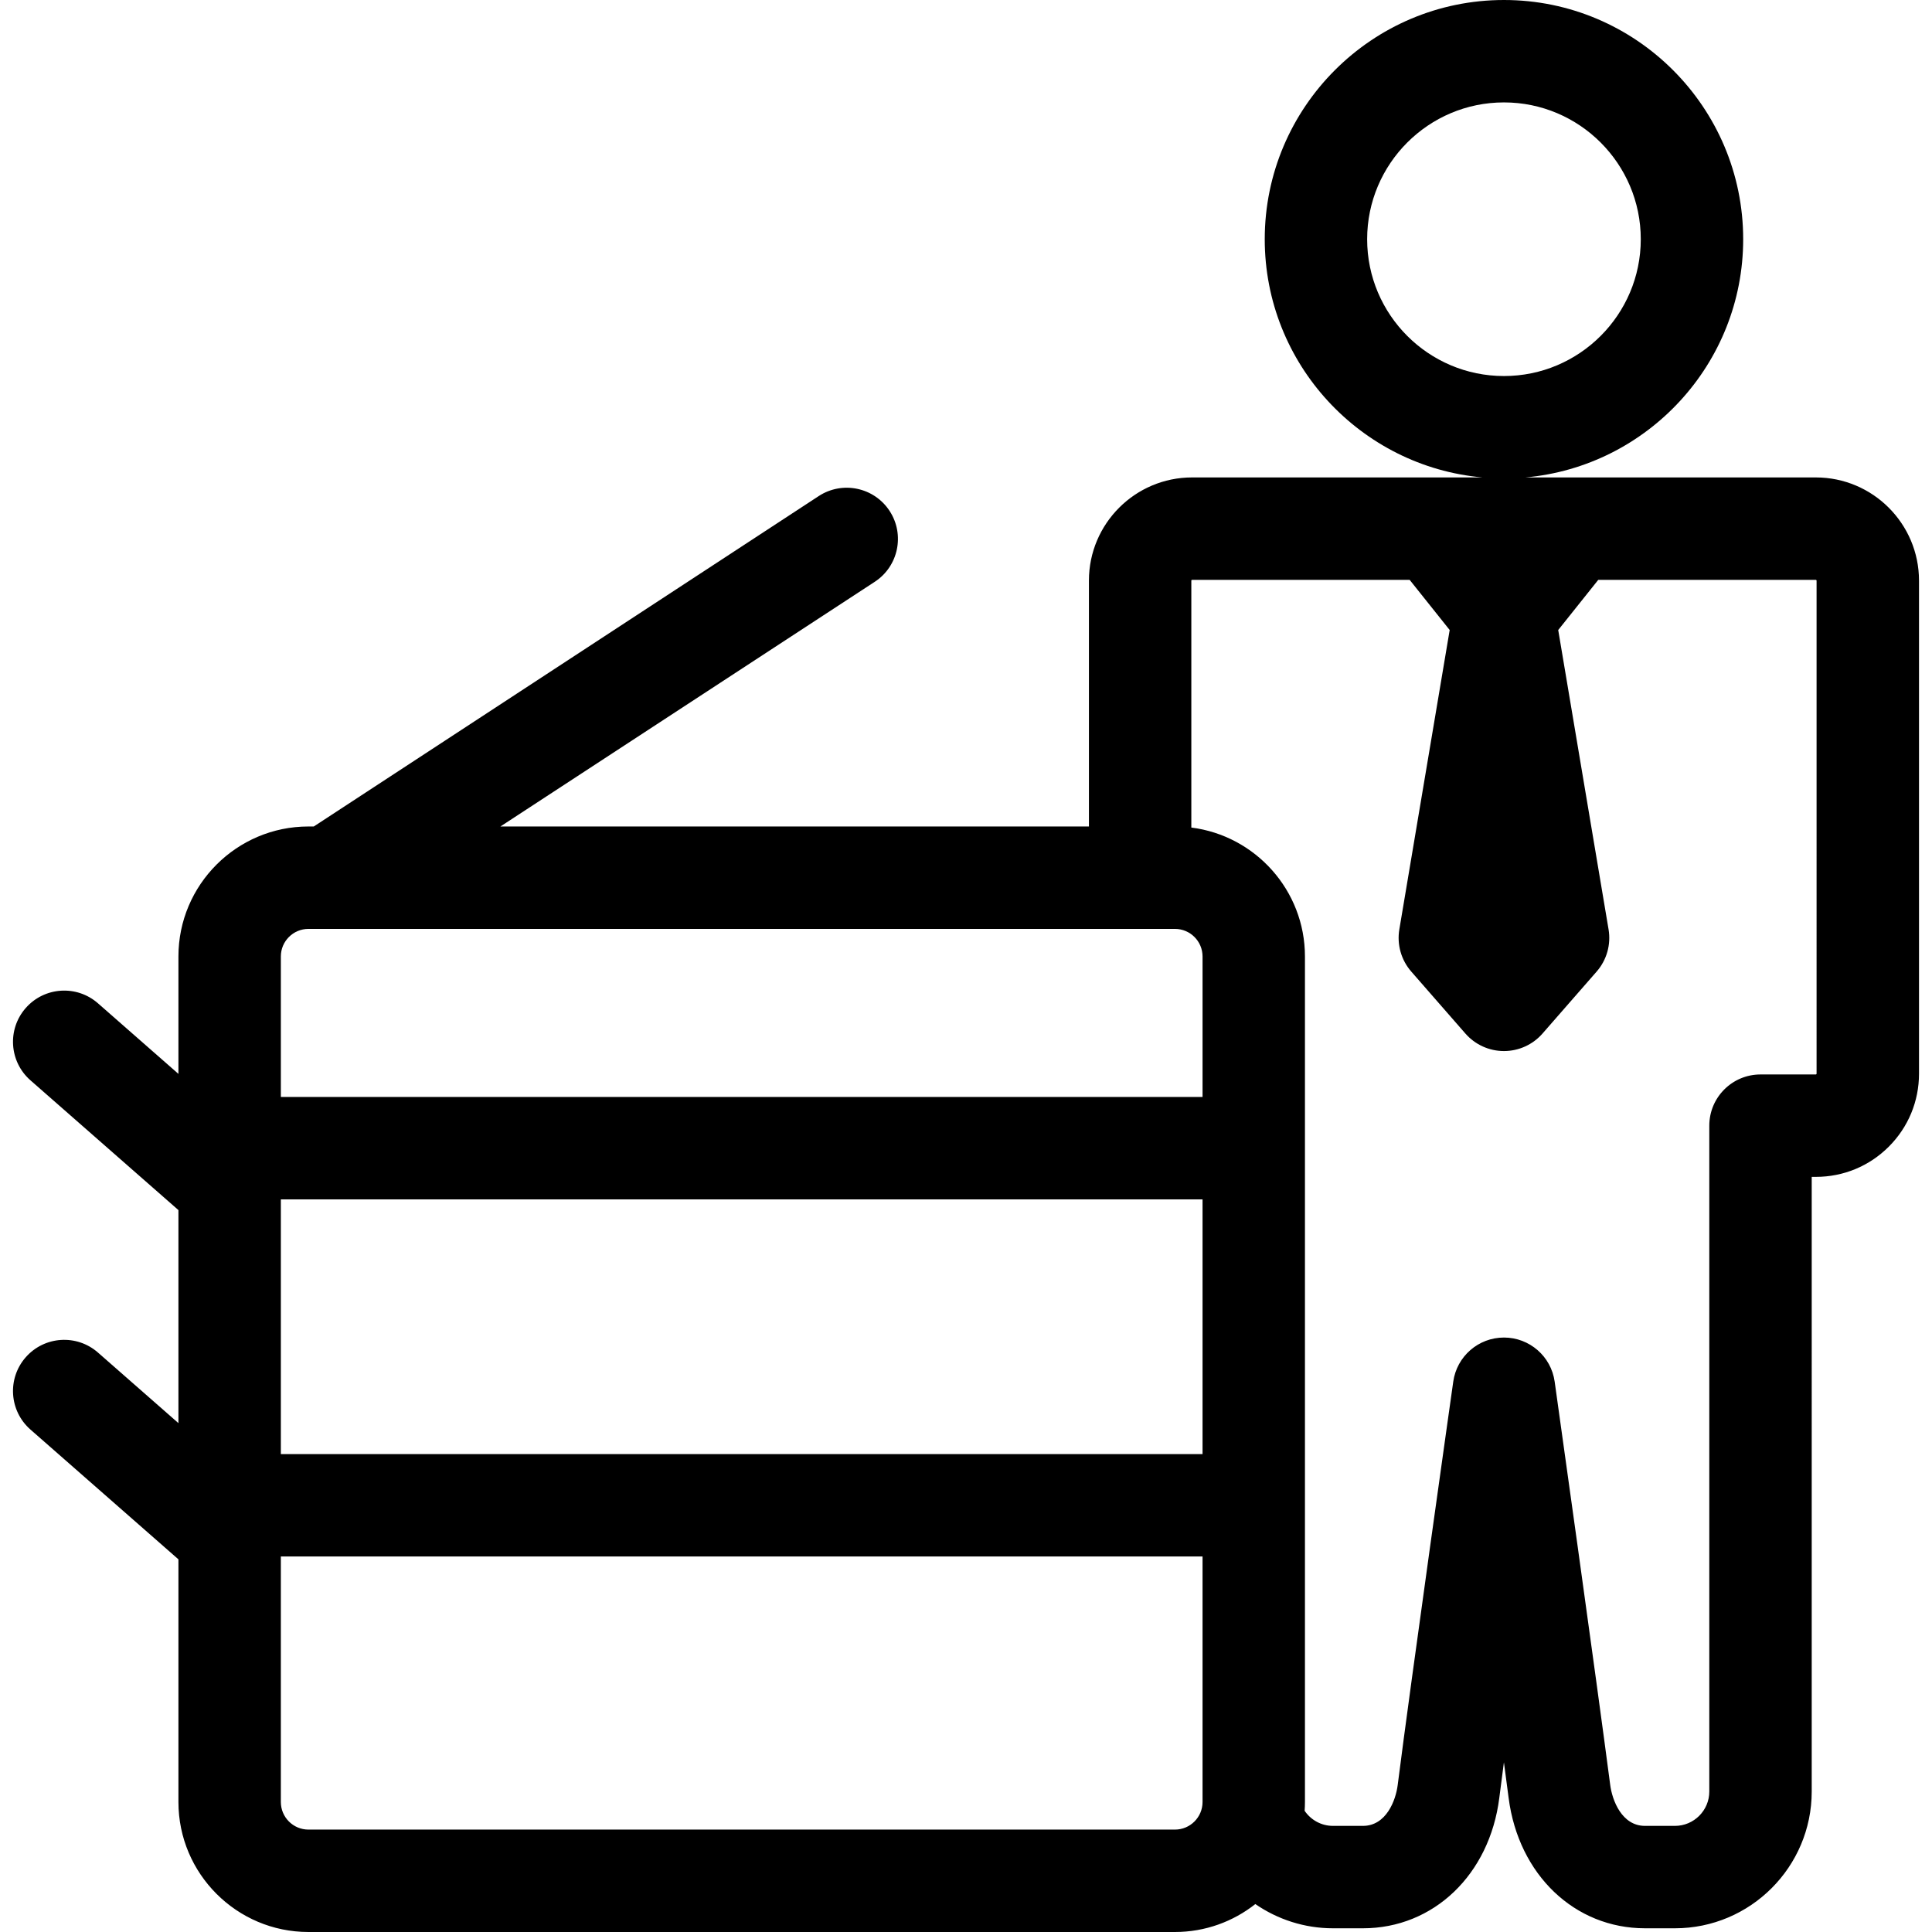 <?xml version="1.0" encoding="iso-8859-1"?>
<!-- Uploaded to: SVG Repo, www.svgrepo.com, Generator: SVG Repo Mixer Tools -->
<!DOCTYPE svg PUBLIC "-//W3C//DTD SVG 1.1//EN" "http://www.w3.org/Graphics/SVG/1.1/DTD/svg11.dtd">
<svg fill="#000000" height="800px" width="800px" version="1.1" id="Capa_1" xmlns="http://www.w3.org/2000/svg" xmlns:xlink="http://www.w3.org/1999/xlink" 
	 viewBox="0 0 490.494 490.494" xml:space="preserve">
<path d="M461.007,121.212l-73.737-0.001c30.945-2.765,55.288-28.824,55.288-60.478C442.558,27.246,415.313,0,381.825,0
	c-33.489,0-60.734,27.246-60.734,60.734c0,31.652,24.342,57.712,55.287,60.478l-73.738-0.001c-14.437,0-26.184,11.746-26.185,26.184
	l0,62.432H127.045l95.035-62.119c6.01-3.928,7.697-11.985,3.769-17.995c-3.929-6.01-11.985-7.696-17.995-3.769l-128.19,83.883
	h-1.364c-18.196,0-33,14.804-33,33v29.809L24.873,254.72c-5.398-4.735-13.612-4.196-18.345,1.202
	c-4.734,5.397-4.196,13.611,1.202,18.345l37.571,32.952v54.083l-20.428-17.916c-5.398-4.735-13.612-4.196-18.345,1.202
	c-4.734,5.397-4.196,13.611,1.202,18.345l37.571,32.952v61.608c0,18.196,14.804,33,33,33h220c7.699,0,14.784-2.657,20.404-7.093
	c5.663,3.906,12.482,6.152,19.71,6.152h7.604c17.92,0,32.157-13.608,34.62-33.092c0.325-2.571,0.722-5.624,1.175-9.044
	c0.465,3.471,0.872,6.544,1.202,9.086c2.524,19.46,16.757,33.05,34.614,33.05h7.604c19.146,0,34.724-15.576,34.724-34.722V298.782
	h1.05c0.001,0,0.002,0,0.004,0c6.994,0,13.569-2.724,18.514-7.668c4.946-4.946,7.669-11.521,7.669-18.515V147.394
	C487.189,132.958,475.442,121.212,461.007,121.212z M347.09,60.734C347.09,41.582,362.672,26,381.825,26
	c19.152,0,34.733,15.582,34.733,34.734c0,19.153-15.581,34.734-34.733,34.734C362.672,95.468,347.09,79.887,347.09,60.734z
	 M78.301,235.827h220c3.86,0,7,3.14,7,7v35.666h-234v-35.666C71.301,238.967,74.441,235.827,78.301,235.827z M71.301,304.493h234
	v64.667h-234V304.493z M298.301,464.494h-220c-3.86,0-7-3.14-7-7v-62.335h234v62.335
	C305.301,461.354,302.161,464.494,298.301,464.494z M461.193,272.598c0,0.086-0.097,0.184-0.186,0.184h-14.052
	c-7.18,0-13,5.82-13,13v169.049c0,4.81-3.914,8.722-8.724,8.722h-7.604c-5.906,0-8.329-6.534-8.829-10.395
	c-3.26-25.133-13.993-101.622-14.102-102.392c-0.9-6.416-6.387-11.189-12.865-11.193c-0.004,0-0.005,0-0.008,0
	c-6.475,0-11.963,4.766-12.872,11.177c-0.107,0.76-10.804,76.306-14.109,102.45c-0.486,3.845-2.892,10.353-8.825,10.353h-7.604
	c-2.941,0-5.603-1.483-7.197-3.832c0.049-0.737,0.083-1.478,0.083-2.227V242.827c0-16.789-12.604-30.678-28.845-32.729
	l-0.001-62.702c0-0.102,0.083-0.185,0.185-0.185l55.243,0.001l10.164,12.735l-12.783,76.007c-0.647,3.843,0.465,7.773,3.029,10.708
	l13.74,15.73c2.468,2.826,6.038,4.448,9.791,4.448c3.752,0,7.322-1.622,9.791-4.447l13.74-15.729
	c2.564-2.935,3.676-6.866,3.029-10.709l-12.783-76.007l10.164-12.734h55.242c0.102,0,0.186,0.085,0.186,0.185V272.598z"/>
</svg>